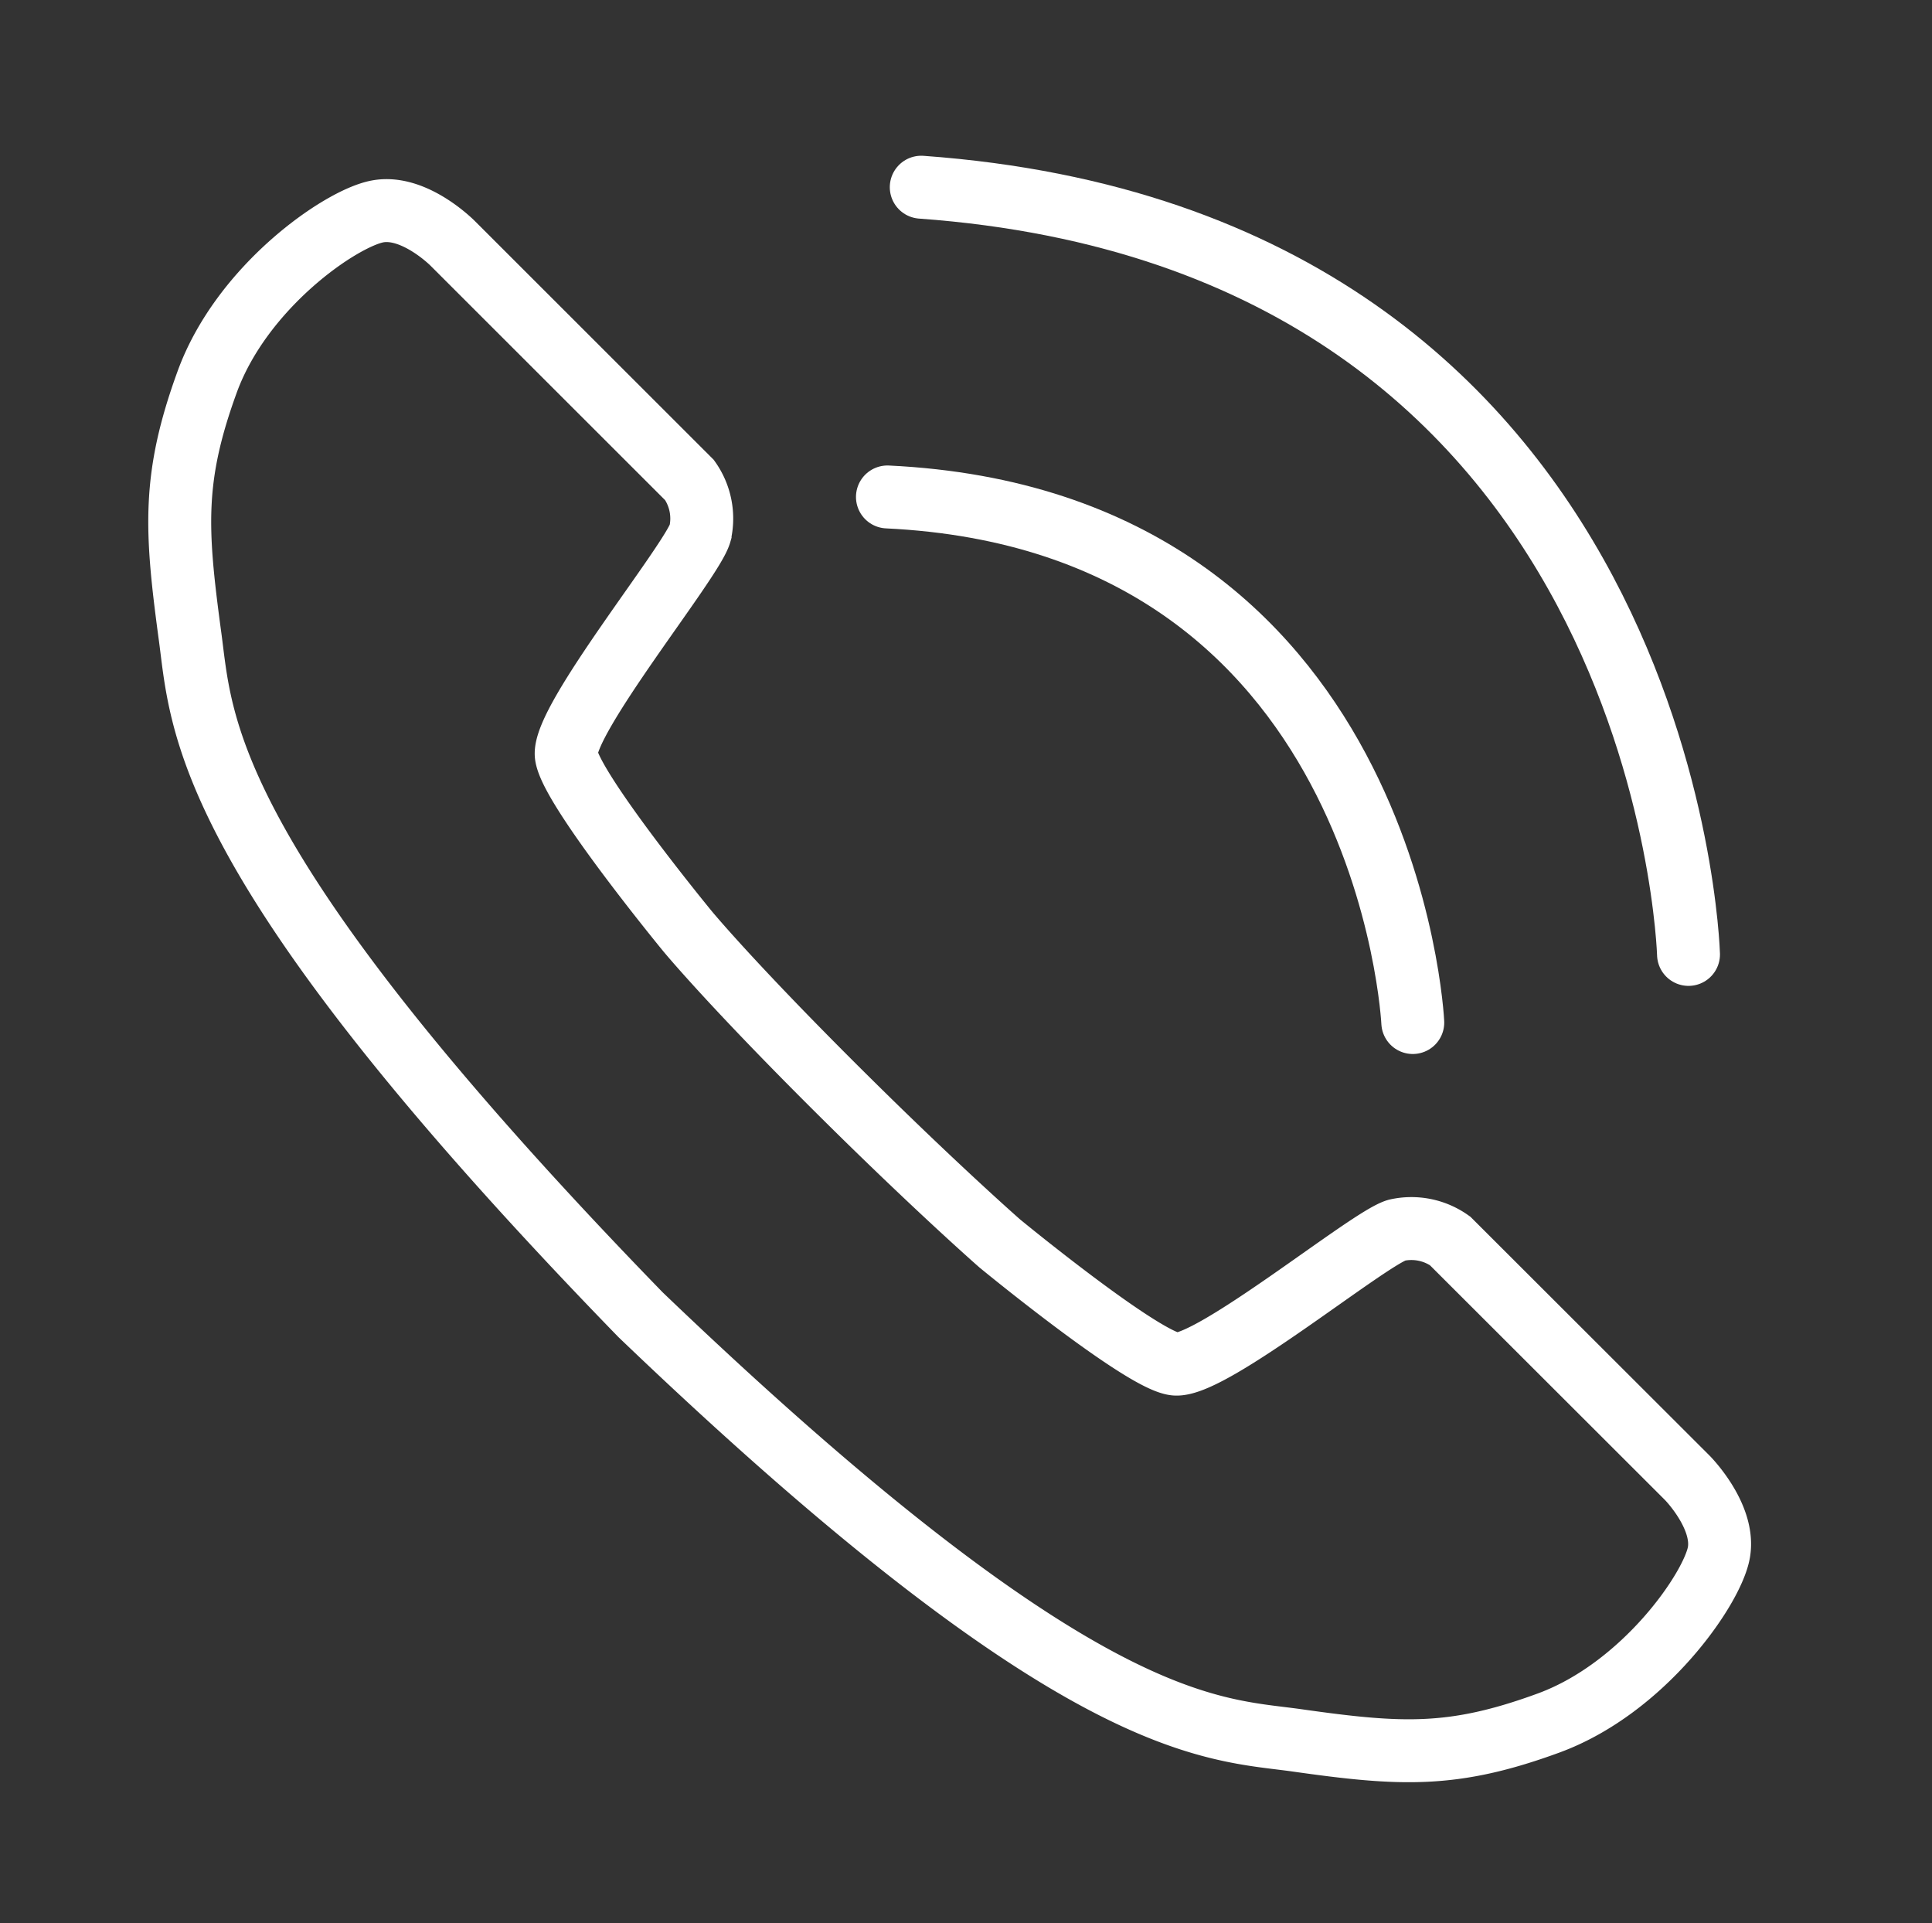 <svg id="Laag_1" data-name="Laag 1" xmlns="http://www.w3.org/2000/svg" viewBox="0 0 122.83 122.24"><rect x="0" y="0" width="122.83" height="122.24" fill="#333333" stroke="none"/><defs><style>.cls-1,.cls-2{fill:none;stroke:#fff;stroke-miterlimit:10;stroke-width:4px;}.cls-2{stroke-linecap:round;}</style></defs><path class="cls-1" d="M43.69,59.17S36.24,50.1,36,48c-.23-2.26,8-12.32,8.51-14.1a4.24,4.24,0,0,0-.67-3.38L28.78,15.47S26.34,13,24,13.44s-8.62,4.77-10.83,10.84-2,9.37-1.11,16c.79,5.6.32,14.12,28.66,43.29l0,0C68.69,110.37,77,109.86,82.45,110.63c6.63.94,9.94,1.12,16-1.1s10.42-8.54,10.83-10.84-2-4.74-2-4.74L92.19,78.88a4.25,4.25,0,0,0-3.39-.68C87,78.72,77,86.94,74.71,86.71c-2.08-.21-11.14-7.66-11.14-7.66s-4.41-3.86-10.88-10.33S43.69,59.17,43.69,59.17Z"/><path class="cls-2" d="M56.42,31.59C88.3,33.11,89.82,65,89.82,65"/><path class="cls-2" d="M58.57,11.9c47.51,3.43,48.78,48.77,48.78,48.77"/></svg>